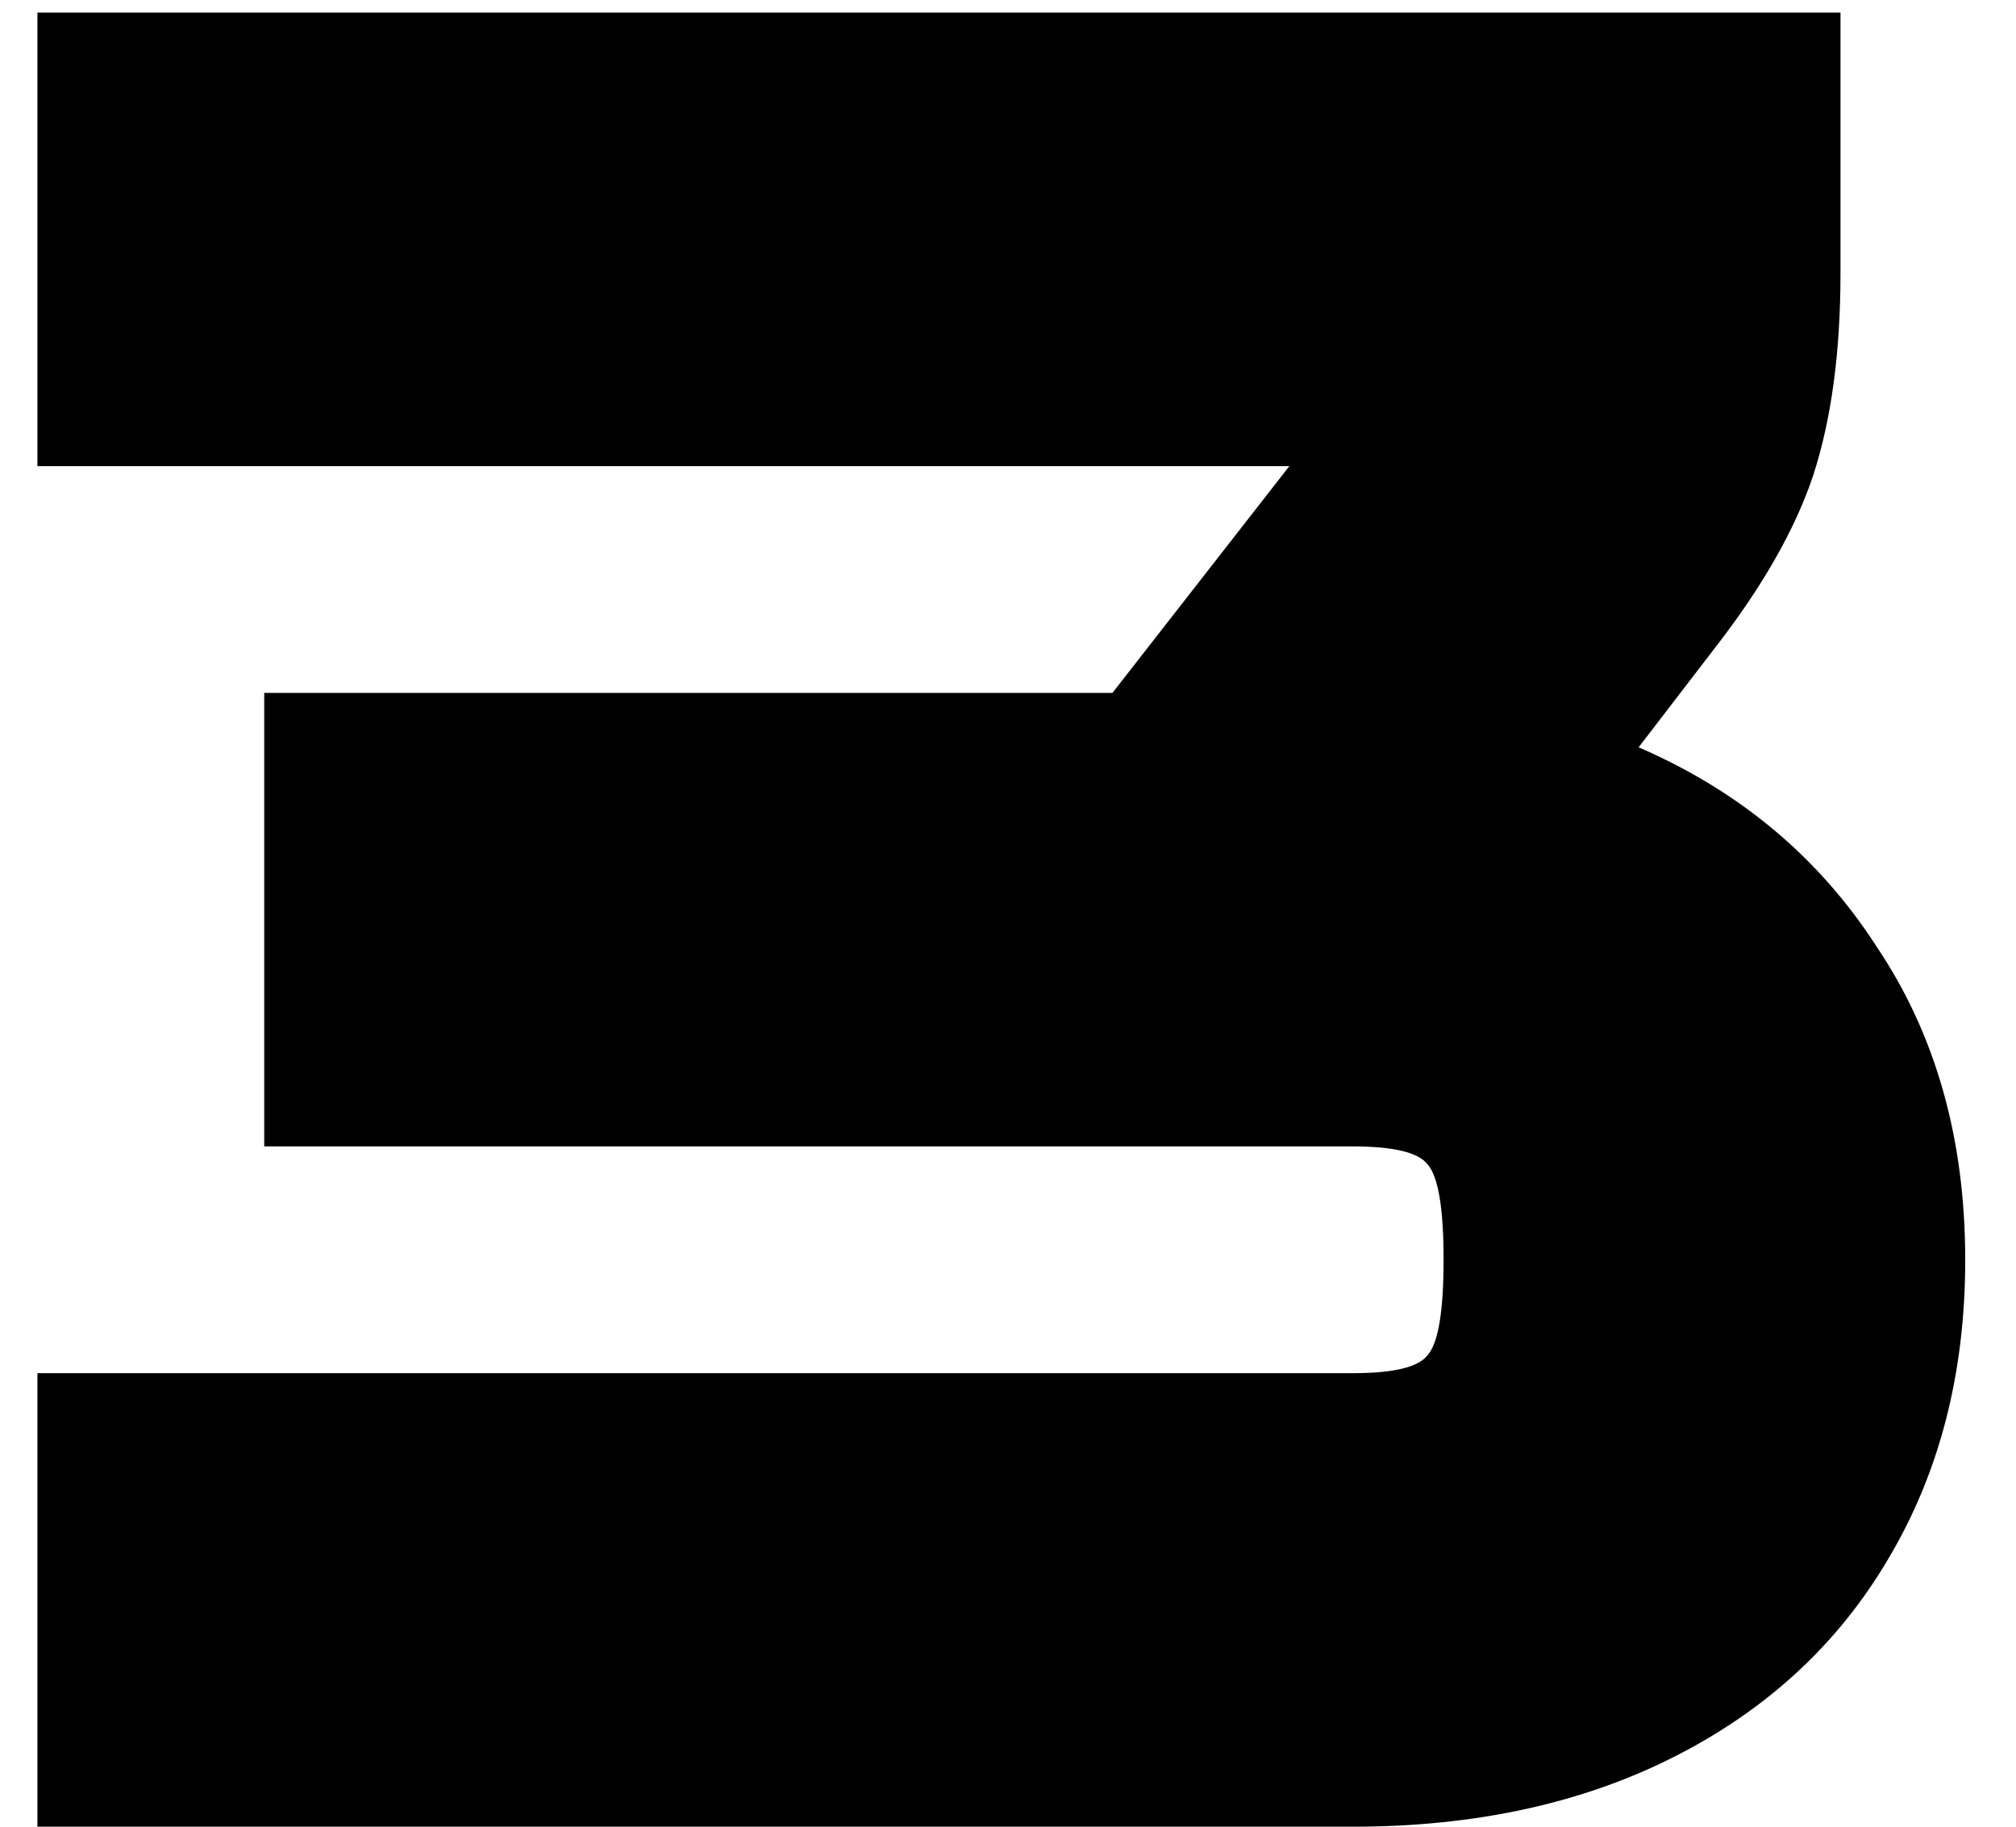 <svg width="32" height="29" viewBox="0 0 32 29" fill="none" xmlns="http://www.w3.org/2000/svg">
<path d="M0.594 29V21.8H21.474C22.122 21.8 22.518 21.704 22.662 21.512C22.83 21.32 22.914 20.816 22.914 20C22.914 19.184 22.83 18.68 22.662 18.488C22.518 18.296 22.122 18.2 21.474 18.2H4.194V11H17.658L20.466 7.4H0.594V0.2H29.214V4.34C29.214 5.588 29.07 6.656 28.782 7.544C28.494 8.408 27.966 9.332 27.198 10.316L26.01 11.864C27.618 12.56 28.878 13.616 29.79 15.032C30.726 16.424 31.194 18.08 31.194 20C31.194 21.8 30.786 23.384 29.97 24.752C29.178 26.096 28.05 27.14 26.586 27.884C25.122 28.628 23.418 29 21.474 29H0.594Z" fill="black"/>
</svg>
